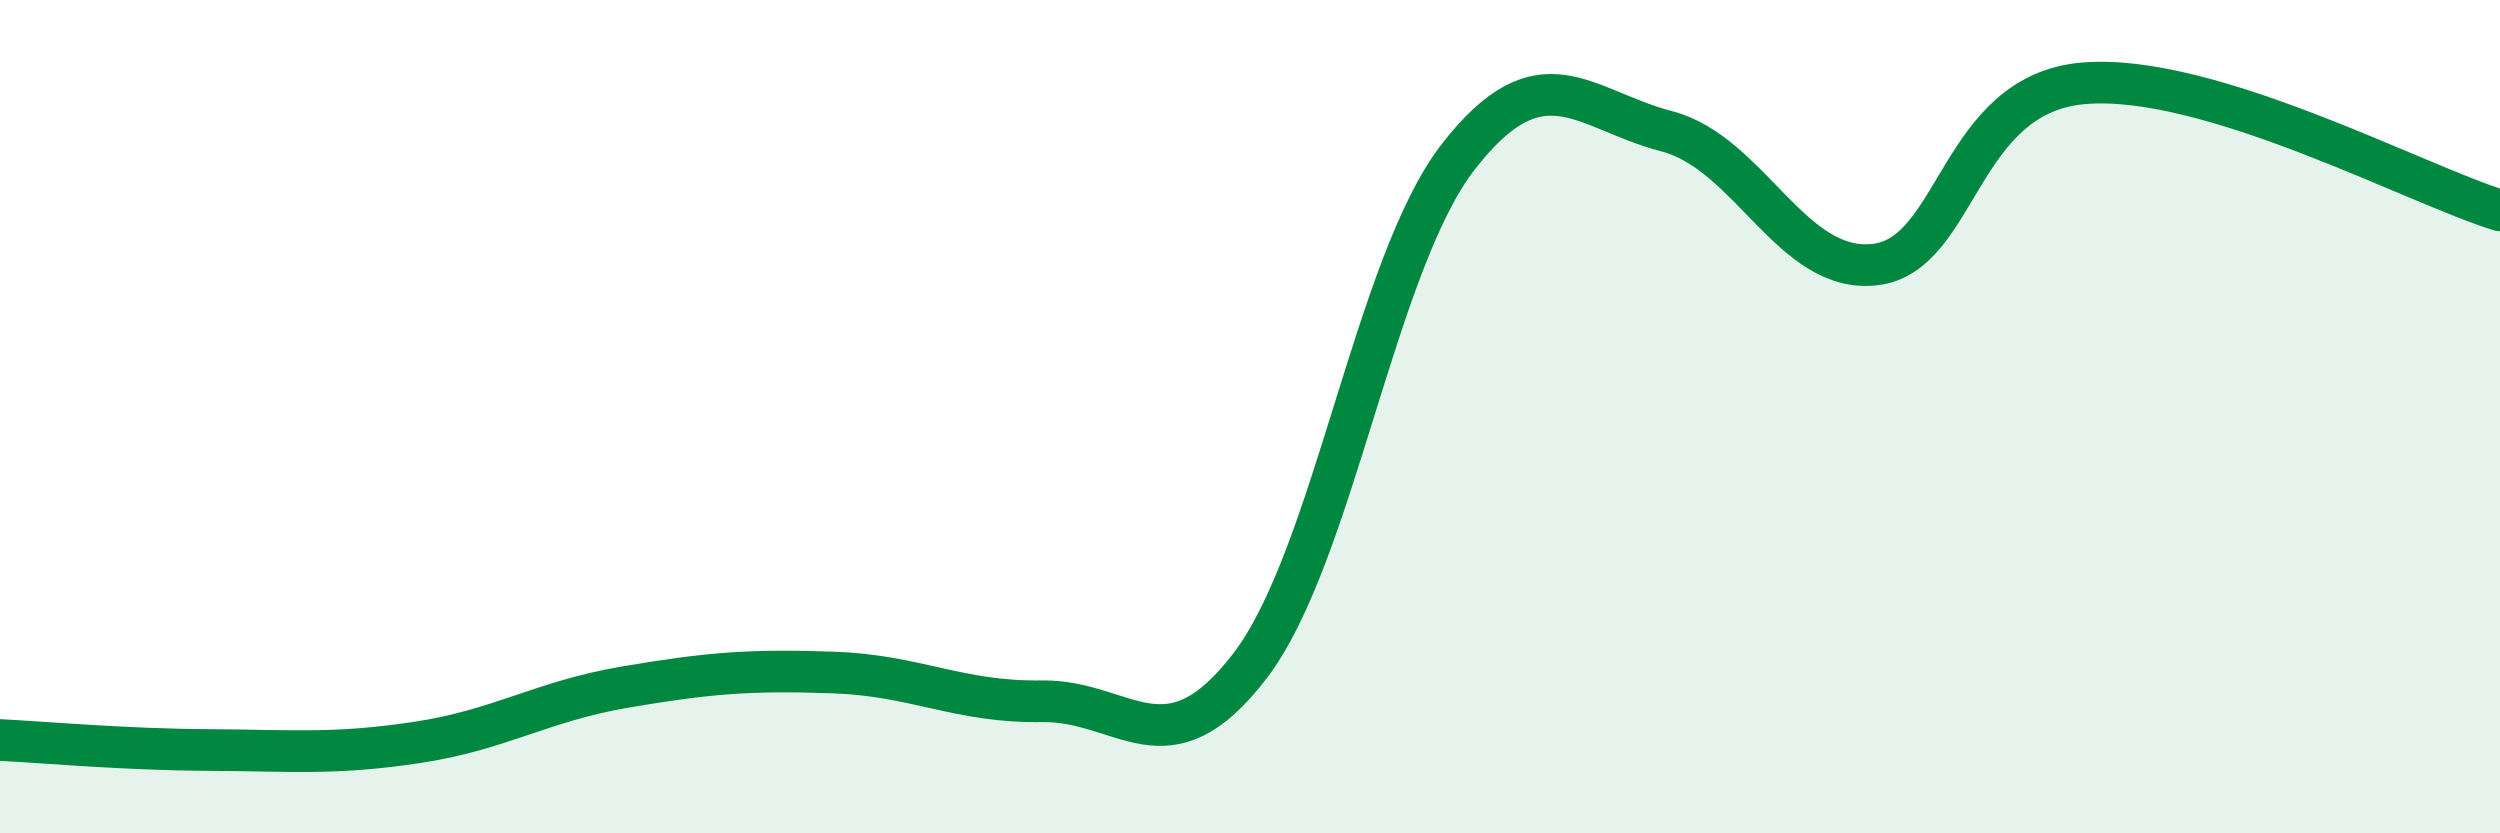 
    <svg width="60" height="20" viewBox="0 0 60 20" xmlns="http://www.w3.org/2000/svg">
      <path
        d="M 0,17.76 C 1,17.81 3,17.99 5,18 C 7,18.01 8,18.12 10,17.82 C 12,17.52 13,16.83 15,16.49 C 17,16.15 18,16.07 20,16.14 C 22,16.21 23,16.86 25,16.83 C 27,16.8 28,18.59 30,15.98 C 32,13.37 33,6.33 35,3.76 C 37,1.19 38,2.63 40,3.15 C 42,3.67 43,6.58 45,6.35 C 47,6.12 47,2.26 50,2 C 53,1.74 58,4.44 60,5.05L60 20L0 20Z"
        fill="#008740"
        opacity="0.1"
        stroke-linecap="round"
        stroke-linejoin="round"
      />
      <path
        d="M 0,17.76 C 1,17.81 3,17.99 5,18 C 7,18.01 8,18.12 10,17.82 C 12,17.52 13,16.83 15,16.49 C 17,16.15 18,16.07 20,16.14 C 22,16.21 23,16.86 25,16.83 C 27,16.8 28,18.59 30,15.98 C 32,13.37 33,6.33 35,3.76 C 37,1.19 38,2.63 40,3.15 C 42,3.67 43,6.58 45,6.35 C 47,6.12 47,2.26 50,2 C 53,1.74 58,4.44 60,5.05"
        stroke="#008740"
        stroke-width="1"
        fill="none"
        stroke-linecap="round"
        stroke-linejoin="round"
      />
    </svg>
  